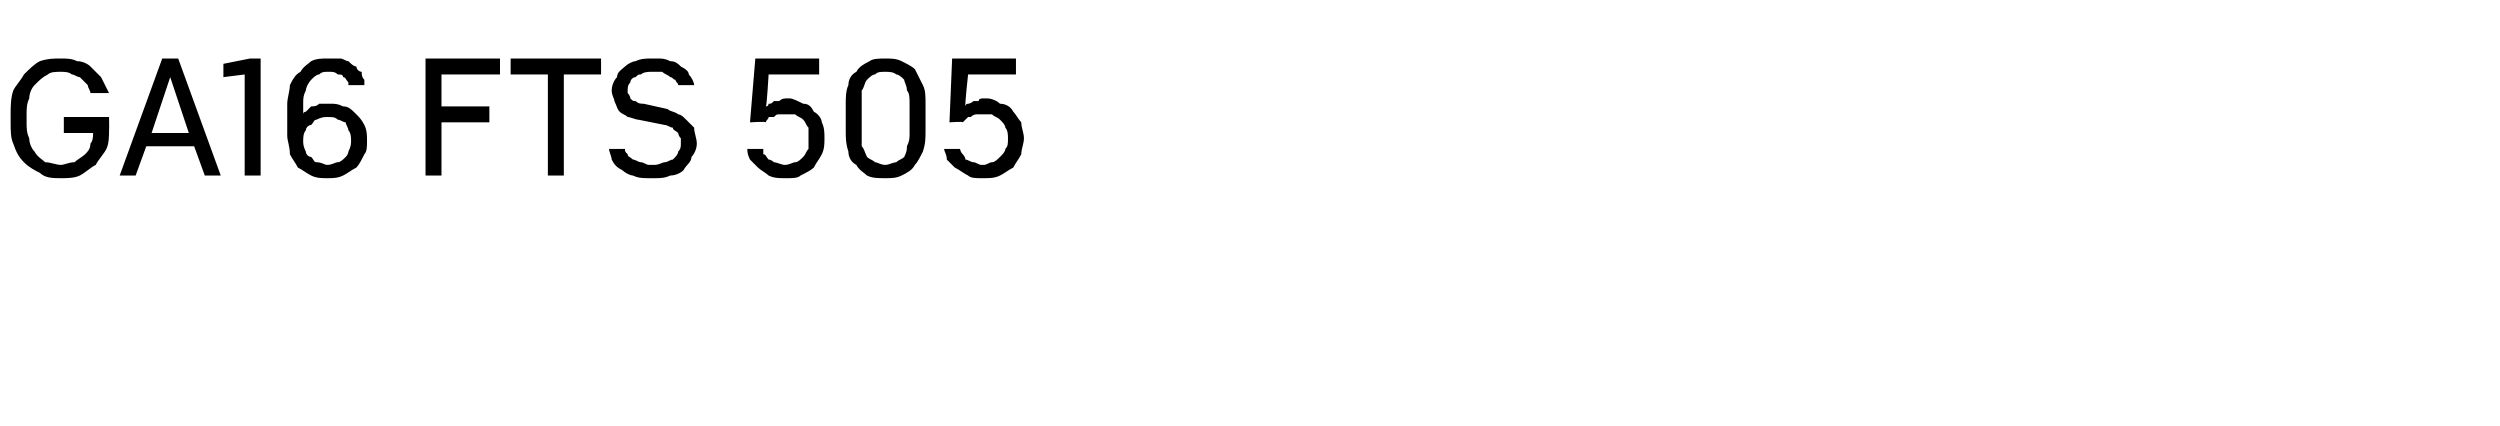 <?xml version="1.0" standalone="no"?>
<!DOCTYPE svg PUBLIC "-//W3C//DTD SVG 1.1//EN" "http://www.w3.org/Graphics/SVG/1.1/DTD/svg11.dtd">
<svg xmlns="http://www.w3.org/2000/svg" version="1.1" width="94px" height="16px" viewBox="0 -2 94 16" style="top:-2px">
  <desc>GA16 FTS 505</desc>
  <defs/>
  <g id="Polygon683239">
    <path d="M 2.3 4.7 C 2.5 4.7 2.8 4.7 3 4.6 C 3.2 4.5 3.4 4.3 3.6 4.2 C 3.7 4 3.9 3.8 4 3.6 C 4.1 3.4 4.1 3.1 4.1 2.9 C 4.11 2.9 4.1 2.4 4.1 2.4 L 2.4 2.4 L 2.4 3 L 3.5 3 C 3.5 3 3.51 3 3.5 3 C 3.5 3.1 3.5 3.3 3.4 3.4 C 3.4 3.6 3.3 3.7 3.2 3.8 C 3.1 3.9 2.9 4 2.8 4.1 C 2.6 4.1 2.4 4.2 2.3 4.2 C 2.1 4.2 1.9 4.1 1.7 4.1 C 1.6 4 1.4 3.9 1.3 3.7 C 1.2 3.6 1.1 3.4 1.1 3.2 C 1 3 1 2.8 1 2.6 C 1 2.6 1 2.3 1 2.3 C 1 2.1 1 1.9 1.1 1.7 C 1.1 1.5 1.2 1.3 1.3 1.2 C 1.5 1 1.6 0.9 1.8 0.8 C 1.9 0.7 2.1 0.7 2.3 0.7 C 2.4 0.7 2.6 0.7 2.7 0.8 C 2.8 0.8 2.9 0.9 3 0.9 C 3.1 1 3.2 1.1 3.3 1.2 C 3.3 1.3 3.4 1.4 3.4 1.5 C 3.4 1.5 4.1 1.5 4.1 1.5 C 4 1.3 3.9 1.1 3.8 0.9 C 3.7 0.8 3.6 0.7 3.4 0.5 C 3.3 0.4 3.1 0.3 2.9 0.3 C 2.7 0.2 2.5 0.2 2.3 0.2 C 2 0.2 1.8 0.2 1.5 0.3 C 1.3 0.4 1.1 0.6 0.9 0.8 C 0.8 1 0.6 1.2 0.5 1.4 C 0.4 1.7 0.4 2 0.4 2.3 C 0.4 2.3 0.4 2.6 0.4 2.6 C 0.4 2.9 0.4 3.2 0.5 3.4 C 0.6 3.7 0.7 3.9 0.9 4.1 C 1.1 4.3 1.3 4.4 1.5 4.5 C 1.7 4.7 2 4.7 2.3 4.7 Z M 7.3 3.5 L 7.7 4.6 L 8.3 4.6 L 6.7 0.2 L 6.1 0.2 L 4.5 4.6 L 5.1 4.6 L 5.5 3.5 L 7.3 3.5 Z M 7.1 3 L 5.7 3 L 6.4 0.9 L 7.1 3 Z M 9.2 4.6 L 9.8 4.6 L 9.8 0.2 L 9.4 0.2 L 8.4 0.4 L 8.4 0.9 L 9.2 0.8 L 9.2 4.6 Z M 12.3 4.7 C 12.3 4.7 12.3 4.7 12.3 4.7 C 12.5 4.7 12.7 4.7 12.9 4.6 C 13.1 4.5 13.2 4.4 13.4 4.3 C 13.5 4.2 13.6 4 13.7 3.8 C 13.8 3.7 13.8 3.5 13.8 3.3 C 13.8 3.1 13.8 2.9 13.7 2.7 C 13.6 2.5 13.5 2.4 13.4 2.3 C 13.2 2.1 13.1 2 12.9 2 C 12.7 1.9 12.6 1.9 12.4 1.9 C 12.4 1.9 12.3 1.9 12.3 1.9 C 12.2 1.9 12.1 1.9 12 1.9 C 11.9 2 11.8 2 11.7 2 C 11.6 2.1 11.6 2.1 11.5 2.2 C 11.5 2.2 11.4 2.2 11.4 2.3 C 11.4 2.3 11.4 1.9 11.4 1.9 C 11.4 1.7 11.4 1.6 11.5 1.4 C 11.5 1.3 11.6 1.1 11.7 1 C 11.8 0.9 11.9 0.8 12 0.8 C 12.1 0.7 12.2 0.7 12.3 0.7 C 12.3 0.7 12.4 0.7 12.4 0.7 C 12.5 0.7 12.6 0.7 12.7 0.8 C 12.8 0.8 12.9 0.8 12.9 0.9 C 13 0.9 13 1 13.1 1.1 C 13.1 1.1 13.1 1.2 13.1 1.2 C 13.1 1.2 13.7 1.2 13.7 1.2 C 13.7 1.1 13.7 1.1 13.7 1 C 13.6 0.9 13.6 0.8 13.6 0.7 C 13.5 0.7 13.4 0.6 13.4 0.5 C 13.3 0.5 13.2 0.4 13.1 0.3 C 13 0.3 12.9 0.2 12.8 0.2 C 12.7 0.2 12.5 0.2 12.4 0.2 C 12.4 0.2 12.3 0.2 12.3 0.2 C 12.1 0.2 11.9 0.2 11.7 0.3 C 11.6 0.4 11.4 0.5 11.3 0.7 C 11.1 0.8 11 1 10.9 1.2 C 10.9 1.4 10.8 1.7 10.8 1.9 C 10.8 1.9 10.8 3.1 10.8 3.1 C 10.8 3.3 10.9 3.5 10.9 3.8 C 11 4 11.1 4.1 11.2 4.3 C 11.4 4.4 11.5 4.5 11.7 4.6 C 11.9 4.7 12.1 4.7 12.3 4.7 Z M 12.3 4.2 C 12.3 4.2 12.3 4.2 12.3 4.2 C 12.2 4.2 12.1 4.1 11.9 4.1 C 11.8 4.1 11.8 4 11.7 3.9 C 11.6 3.9 11.5 3.8 11.5 3.7 C 11.4 3.5 11.4 3.4 11.4 3.3 C 11.4 3.2 11.4 3 11.5 2.9 C 11.5 2.8 11.6 2.7 11.7 2.7 C 11.8 2.6 11.8 2.5 11.9 2.5 C 12.1 2.4 12.2 2.4 12.3 2.4 C 12.3 2.4 12.3 2.4 12.3 2.4 C 12.5 2.4 12.6 2.4 12.7 2.5 C 12.8 2.5 12.9 2.6 13 2.6 C 13 2.7 13.1 2.8 13.1 2.9 C 13.2 3 13.2 3.2 13.2 3.3 C 13.2 3.4 13.2 3.5 13.1 3.7 C 13.1 3.8 13 3.9 13 3.9 C 12.9 4 12.8 4.1 12.7 4.1 C 12.6 4.1 12.5 4.2 12.3 4.2 Z M 16 4.6 L 16.6 4.6 L 16.6 2.6 L 18.4 2.6 L 18.4 2 L 16.6 2 L 16.6 0.8 L 18.8 0.8 L 18.8 0.2 L 16 0.2 L 16 4.6 Z M 20.6 4.6 L 21.2 4.6 L 21.2 0.8 L 22.6 0.8 L 22.6 0.2 L 19.2 0.2 L 19.2 0.8 L 20.6 0.8 L 20.6 4.6 Z M 24.4 4.7 C 24.4 4.7 24.6 4.7 24.6 4.7 C 24.8 4.7 25 4.7 25.2 4.6 C 25.4 4.6 25.6 4.5 25.7 4.4 C 25.8 4.2 26 4.1 26 3.9 C 26.1 3.8 26.2 3.6 26.2 3.4 C 26.2 3.2 26.1 3 26.1 2.8 C 26 2.7 25.9 2.6 25.8 2.5 C 25.7 2.4 25.6 2.3 25.5 2.3 C 25.4 2.2 25.2 2.2 25.1 2.1 C 25.1 2.1 24.2 1.9 24.2 1.9 C 24.1 1.9 24 1.9 23.9 1.8 C 23.8 1.8 23.8 1.8 23.7 1.7 C 23.7 1.7 23.7 1.6 23.6 1.5 C 23.6 1.5 23.6 1.4 23.6 1.4 C 23.6 1.3 23.6 1.2 23.7 1.1 C 23.7 1 23.8 0.9 23.9 0.9 C 24 0.8 24 0.8 24.1 0.8 C 24.2 0.7 24.4 0.7 24.5 0.7 C 24.5 0.7 24.6 0.7 24.6 0.7 C 24.7 0.7 24.9 0.7 24.9 0.7 C 25 0.8 25.1 0.8 25.2 0.9 C 25.3 0.9 25.3 1 25.4 1 C 25.4 1.1 25.5 1.1 25.5 1.2 C 25.5 1.2 26.1 1.2 26.1 1.2 C 26.1 1.1 26 0.9 25.9 0.8 C 25.9 0.7 25.8 0.6 25.6 0.5 C 25.5 0.4 25.4 0.3 25.2 0.3 C 25 0.2 24.9 0.2 24.7 0.2 C 24.7 0.2 24.5 0.2 24.5 0.2 C 24.3 0.2 24.1 0.2 23.9 0.3 C 23.8 0.3 23.6 0.4 23.5 0.5 C 23.4 0.6 23.2 0.7 23.2 0.9 C 23.1 1 23 1.2 23 1.4 C 23 1.6 23.1 1.7 23.1 1.8 C 23.2 2 23.2 2.1 23.3 2.2 C 23.4 2.3 23.5 2.3 23.6 2.4 C 23.7 2.4 23.9 2.5 24 2.5 C 24 2.5 25 2.7 25 2.7 C 25.1 2.7 25.2 2.8 25.3 2.8 C 25.3 2.9 25.4 2.9 25.5 3 C 25.5 3 25.5 3.1 25.6 3.2 C 25.6 3.2 25.6 3.3 25.6 3.4 C 25.6 3.5 25.6 3.6 25.5 3.7 C 25.5 3.8 25.4 3.9 25.3 4 C 25.2 4 25.1 4.1 25 4.1 C 24.9 4.1 24.8 4.2 24.6 4.2 C 24.6 4.2 24.4 4.2 24.4 4.2 C 24.3 4.2 24.2 4.1 24.1 4.1 C 24 4.1 23.9 4 23.8 4 C 23.7 3.9 23.6 3.9 23.6 3.8 C 23.5 3.7 23.5 3.7 23.5 3.6 C 23.5 3.6 22.9 3.6 22.9 3.6 C 22.9 3.7 23 3.9 23 4 C 23.1 4.2 23.2 4.3 23.4 4.4 C 23.5 4.5 23.7 4.6 23.8 4.6 C 24 4.7 24.2 4.7 24.4 4.7 Z M 29.5 4.7 C 29.5 4.7 29.6 4.7 29.6 4.7 C 29.8 4.7 30 4.7 30.1 4.6 C 30.3 4.5 30.5 4.4 30.6 4.3 C 30.7 4.1 30.8 4 30.9 3.8 C 31 3.6 31 3.4 31 3.2 C 31 3 31 2.8 30.9 2.6 C 30.9 2.5 30.8 2.3 30.6 2.2 C 30.5 2 30.4 1.9 30.2 1.9 C 30 1.8 29.8 1.7 29.7 1.7 C 29.7 1.7 29.6 1.7 29.6 1.7 C 29.5 1.7 29.4 1.7 29.3 1.8 C 29.2 1.8 29.2 1.8 29.1 1.8 C 29 1.9 29 1.9 28.9 1.9 C 28.9 1.9 28.9 2 28.8 2 C 28.83 1.98 28.9 0.8 28.9 0.8 L 30.8 0.8 L 30.8 0.2 L 28.4 0.2 L 28.2 2.6 C 28.2 2.6 28.78 2.56 28.8 2.6 C 28.8 2.5 28.9 2.5 28.9 2.4 C 29 2.4 29 2.4 29.1 2.4 C 29.2 2.3 29.2 2.3 29.3 2.3 C 29.4 2.3 29.4 2.3 29.5 2.3 C 29.5 2.3 29.6 2.3 29.6 2.3 C 29.7 2.3 29.8 2.3 29.9 2.3 C 30 2.4 30.1 2.4 30.2 2.5 C 30.3 2.6 30.3 2.7 30.4 2.8 C 30.4 2.9 30.4 3.1 30.4 3.2 C 30.4 3.4 30.4 3.5 30.4 3.6 C 30.3 3.7 30.3 3.8 30.2 3.9 C 30.1 4 30 4.1 29.9 4.1 C 29.8 4.1 29.7 4.2 29.5 4.2 C 29.5 4.2 29.5 4.2 29.5 4.2 C 29.4 4.2 29.2 4.1 29.1 4.1 C 29.1 4.1 29 4 28.9 4 C 28.8 3.9 28.8 3.8 28.7 3.8 C 28.7 3.7 28.7 3.6 28.7 3.6 C 28.7 3.6 28.1 3.6 28.1 3.6 C 28.1 3.7 28.1 3.8 28.2 4 C 28.3 4.1 28.4 4.2 28.5 4.3 C 28.6 4.4 28.8 4.5 28.9 4.6 C 29.1 4.7 29.3 4.7 29.5 4.7 Z M 33.3 4.7 C 33.5 4.7 33.7 4.7 33.9 4.6 C 34.1 4.5 34.3 4.4 34.4 4.2 C 34.5 4.1 34.6 3.9 34.7 3.7 C 34.8 3.4 34.8 3.2 34.8 2.9 C 34.8 2.9 34.8 1.9 34.8 1.9 C 34.8 1.6 34.8 1.4 34.7 1.2 C 34.6 1 34.5 0.8 34.4 0.6 C 34.3 0.5 34.1 0.4 33.9 0.3 C 33.7 0.2 33.5 0.2 33.3 0.2 C 33.1 0.2 32.8 0.2 32.7 0.3 C 32.5 0.4 32.3 0.5 32.2 0.7 C 32 0.8 31.9 1 31.9 1.2 C 31.8 1.4 31.8 1.7 31.8 1.9 C 31.8 1.9 31.8 2.9 31.8 2.9 C 31.8 3.2 31.8 3.4 31.9 3.7 C 31.9 3.9 32 4.1 32.2 4.2 C 32.3 4.4 32.5 4.5 32.6 4.6 C 32.8 4.7 33 4.7 33.3 4.7 Z M 33.3 4.2 C 33.1 4.2 33 4.1 32.9 4.1 C 32.8 4 32.7 4 32.6 3.9 C 32.5 3.7 32.5 3.6 32.4 3.5 C 32.4 3.3 32.4 3.1 32.4 3 C 32.4 3 32.4 1.9 32.4 1.9 C 32.4 1.7 32.4 1.6 32.4 1.4 C 32.5 1.3 32.5 1.1 32.6 1 C 32.7 0.9 32.8 0.8 32.9 0.8 C 33 0.7 33.1 0.7 33.3 0.7 C 33.4 0.7 33.6 0.7 33.7 0.8 C 33.8 0.8 33.9 0.9 34 1 C 34 1.1 34.1 1.2 34.1 1.4 C 34.2 1.5 34.2 1.7 34.2 1.9 C 34.2 1.9 34.2 3 34.2 3 C 34.2 3.2 34.2 3.3 34.1 3.5 C 34.1 3.6 34.1 3.7 34 3.9 C 33.9 4 33.8 4 33.7 4.1 C 33.6 4.1 33.4 4.2 33.3 4.2 Z M 36.9 4.7 C 36.9 4.7 37 4.7 37 4.7 C 37.2 4.7 37.4 4.7 37.6 4.6 C 37.8 4.5 37.9 4.4 38.1 4.3 C 38.2 4.1 38.3 4 38.4 3.8 C 38.4 3.6 38.5 3.4 38.5 3.2 C 38.5 3 38.4 2.8 38.4 2.6 C 38.3 2.5 38.2 2.3 38.1 2.2 C 38 2 37.8 1.9 37.6 1.9 C 37.5 1.8 37.3 1.7 37.1 1.7 C 37.1 1.7 37 1.7 37 1.7 C 36.9 1.7 36.8 1.7 36.8 1.8 C 36.7 1.8 36.6 1.8 36.6 1.8 C 36.5 1.9 36.4 1.9 36.4 1.9 C 36.3 1.9 36.3 2 36.3 2 C 36.27 1.98 36.4 0.8 36.4 0.8 L 38.2 0.8 L 38.2 0.2 L 35.8 0.2 L 35.7 2.6 C 35.7 2.6 36.23 2.56 36.2 2.6 C 36.3 2.5 36.3 2.5 36.4 2.4 C 36.4 2.4 36.5 2.4 36.5 2.4 C 36.6 2.3 36.7 2.3 36.7 2.3 C 36.8 2.3 36.9 2.3 36.9 2.3 C 36.9 2.3 37 2.3 37 2.3 C 37.1 2.3 37.2 2.3 37.3 2.3 C 37.4 2.4 37.5 2.4 37.6 2.5 C 37.7 2.6 37.8 2.7 37.8 2.8 C 37.9 2.9 37.9 3.1 37.9 3.2 C 37.9 3.4 37.9 3.5 37.8 3.6 C 37.8 3.7 37.7 3.8 37.6 3.9 C 37.5 4 37.4 4.1 37.3 4.1 C 37.2 4.1 37.1 4.2 37 4.2 C 37 4.2 36.9 4.2 36.9 4.2 C 36.8 4.2 36.7 4.1 36.6 4.1 C 36.5 4.1 36.4 4 36.3 4 C 36.3 3.9 36.2 3.8 36.2 3.8 C 36.1 3.7 36.1 3.6 36.1 3.6 C 36.1 3.6 35.5 3.6 35.5 3.6 C 35.5 3.7 35.6 3.8 35.6 4 C 35.7 4.1 35.8 4.2 35.9 4.3 C 36.1 4.4 36.2 4.5 36.4 4.6 C 36.5 4.7 36.7 4.7 36.9 4.7 Z " stroke="none" fill="#000"/>
  </g>
</svg>